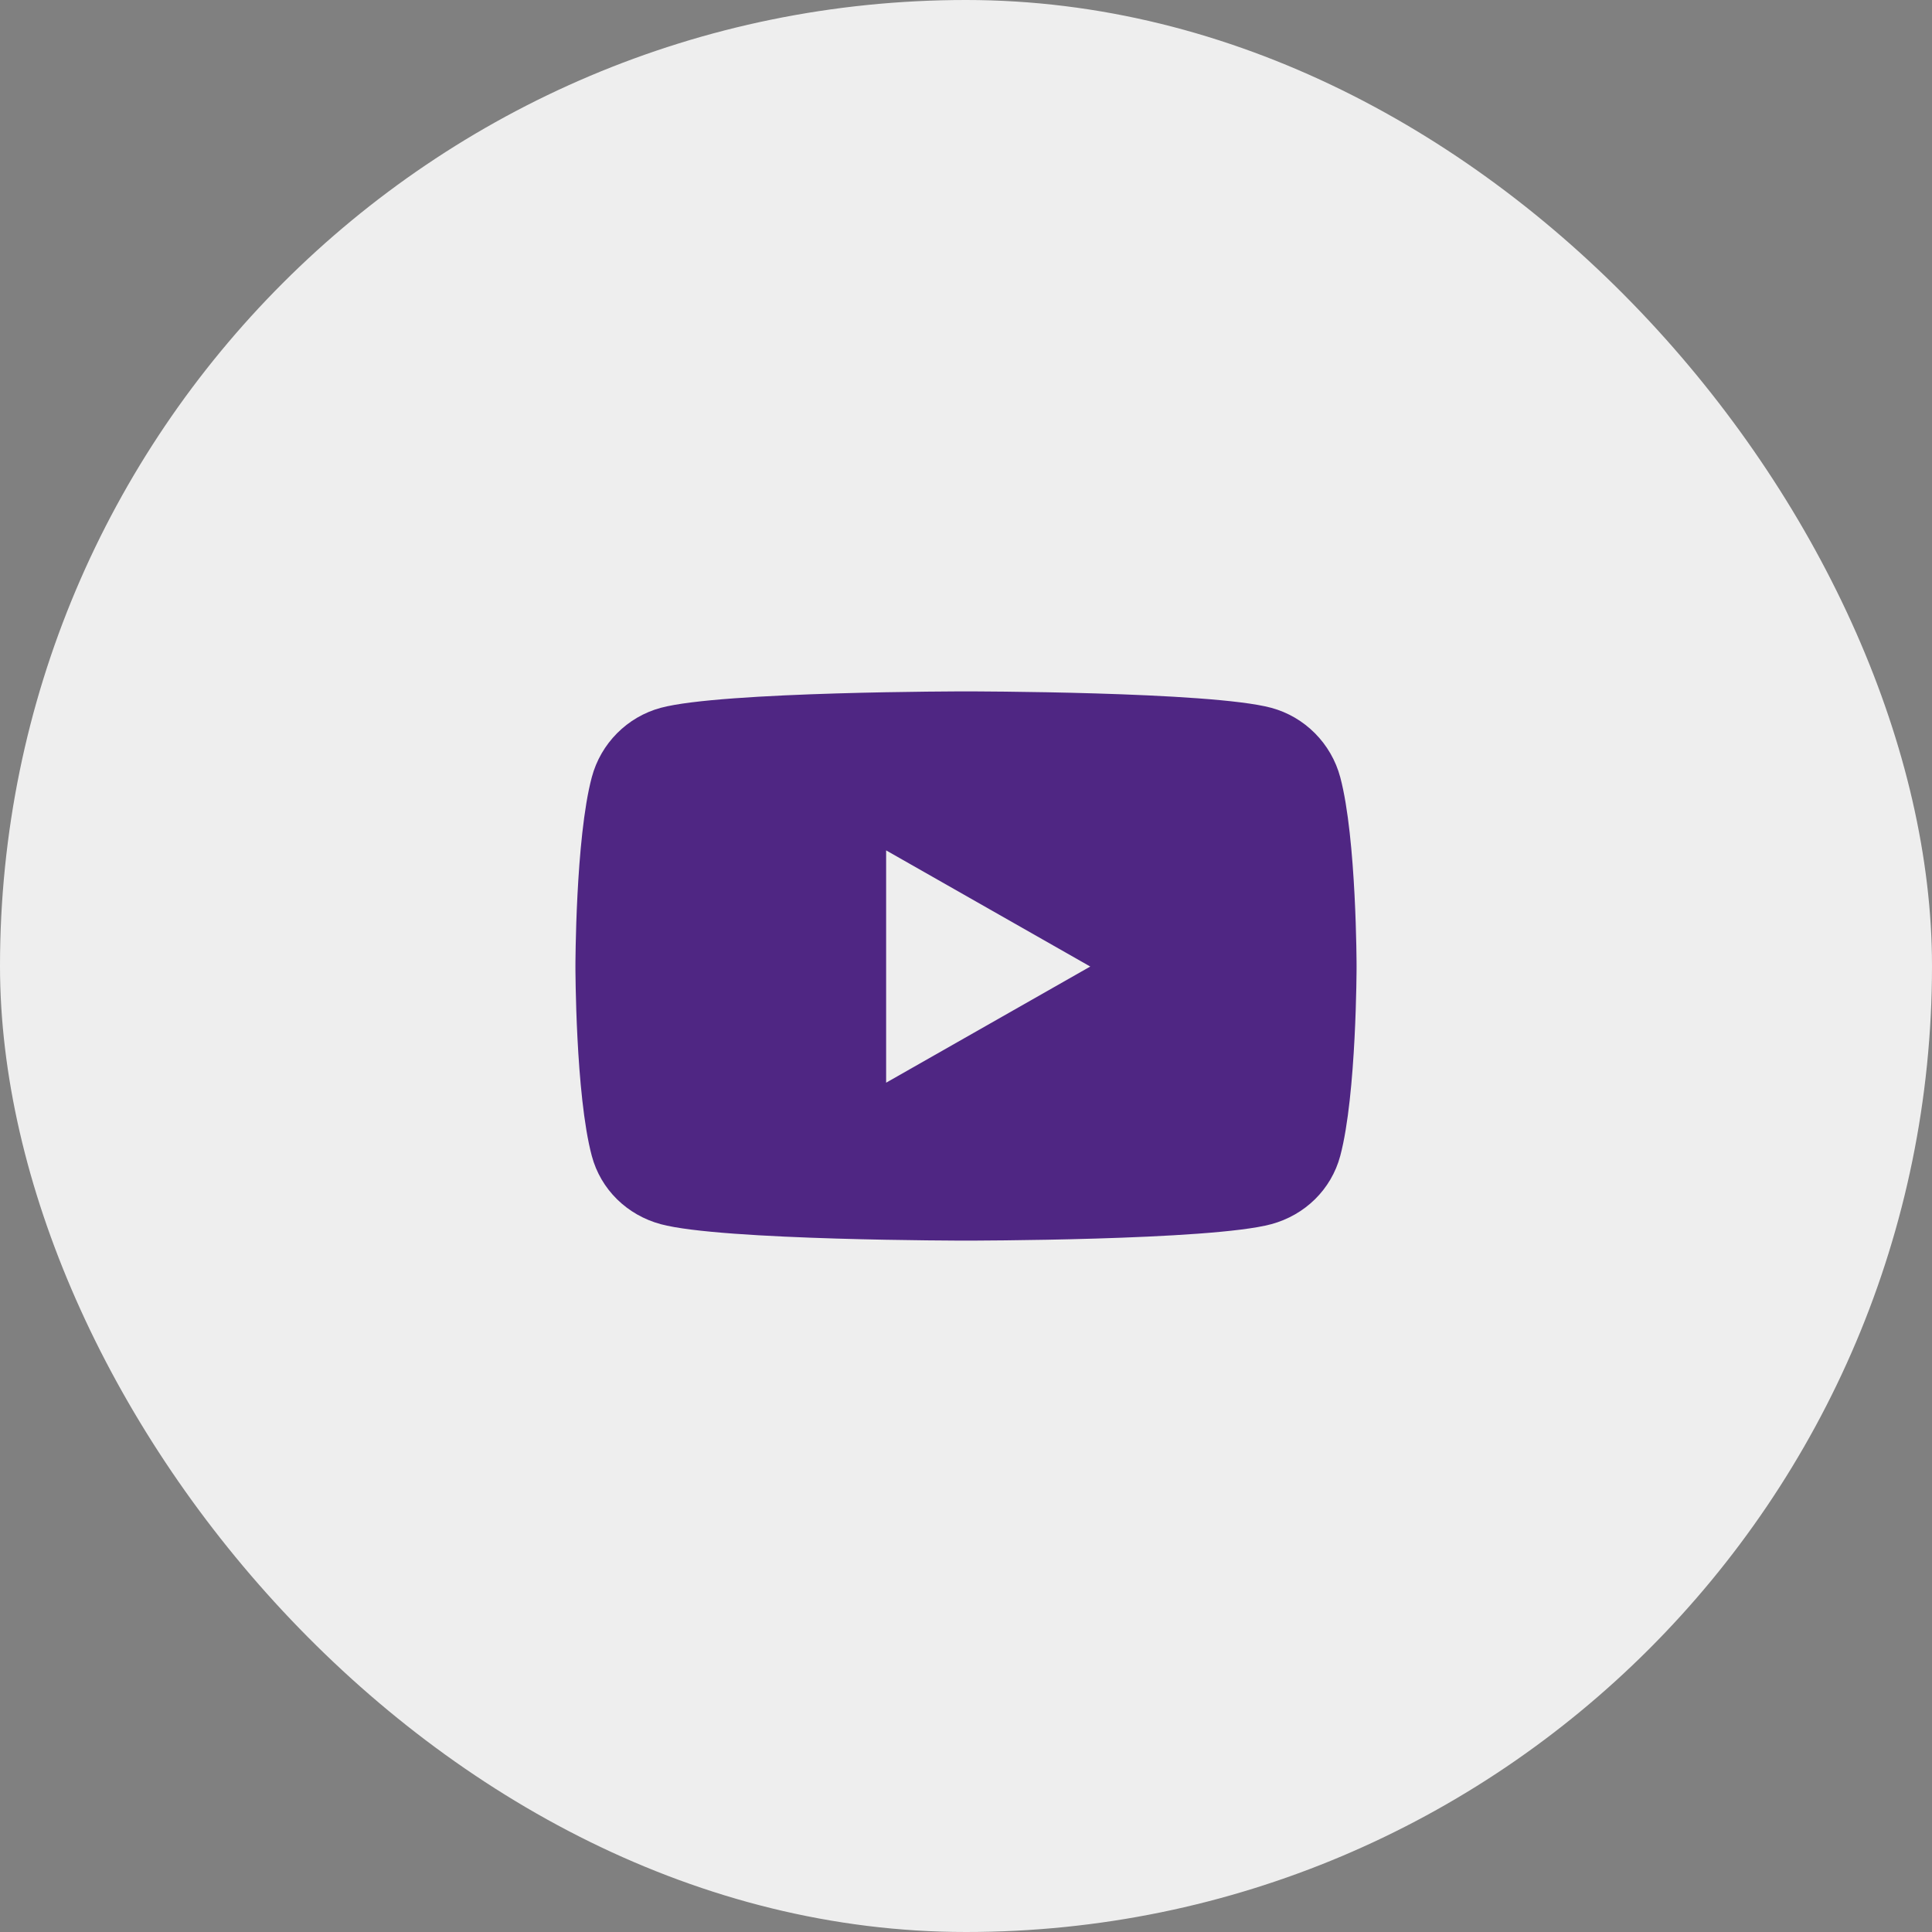 <svg width="50" height="50" viewBox="0 0 50 50" fill="none" xmlns="http://www.w3.org/2000/svg">
<rect x="0" y="0" width="50" height="50" fill="#808080" stroke="none"/>
<rect width="50" height="50" rx="25" fill="#EEEEEE"/>
<path d="M34.686 20.117C34.453 19.241 33.768 18.552 32.899 18.318C31.322 17.893 25 17.893 25 17.893C25 17.893 18.678 17.893 17.102 18.318C16.232 18.552 15.547 19.241 15.315 20.117C14.892 21.703 14.892 25.014 14.892 25.014C14.892 25.014 14.892 28.325 15.315 29.912C15.547 30.787 16.232 31.448 17.102 31.682C18.678 32.107 25 32.107 25 32.107C25 32.107 31.322 32.107 32.899 31.682C33.768 31.448 34.453 30.787 34.686 29.912C35.108 28.325 35.108 25.014 35.108 25.014C35.108 25.014 35.108 21.703 34.686 20.117ZM22.933 28.02V22.008L28.216 25.014L22.933 28.02Z" fill="#4F2683"/>
</svg>
